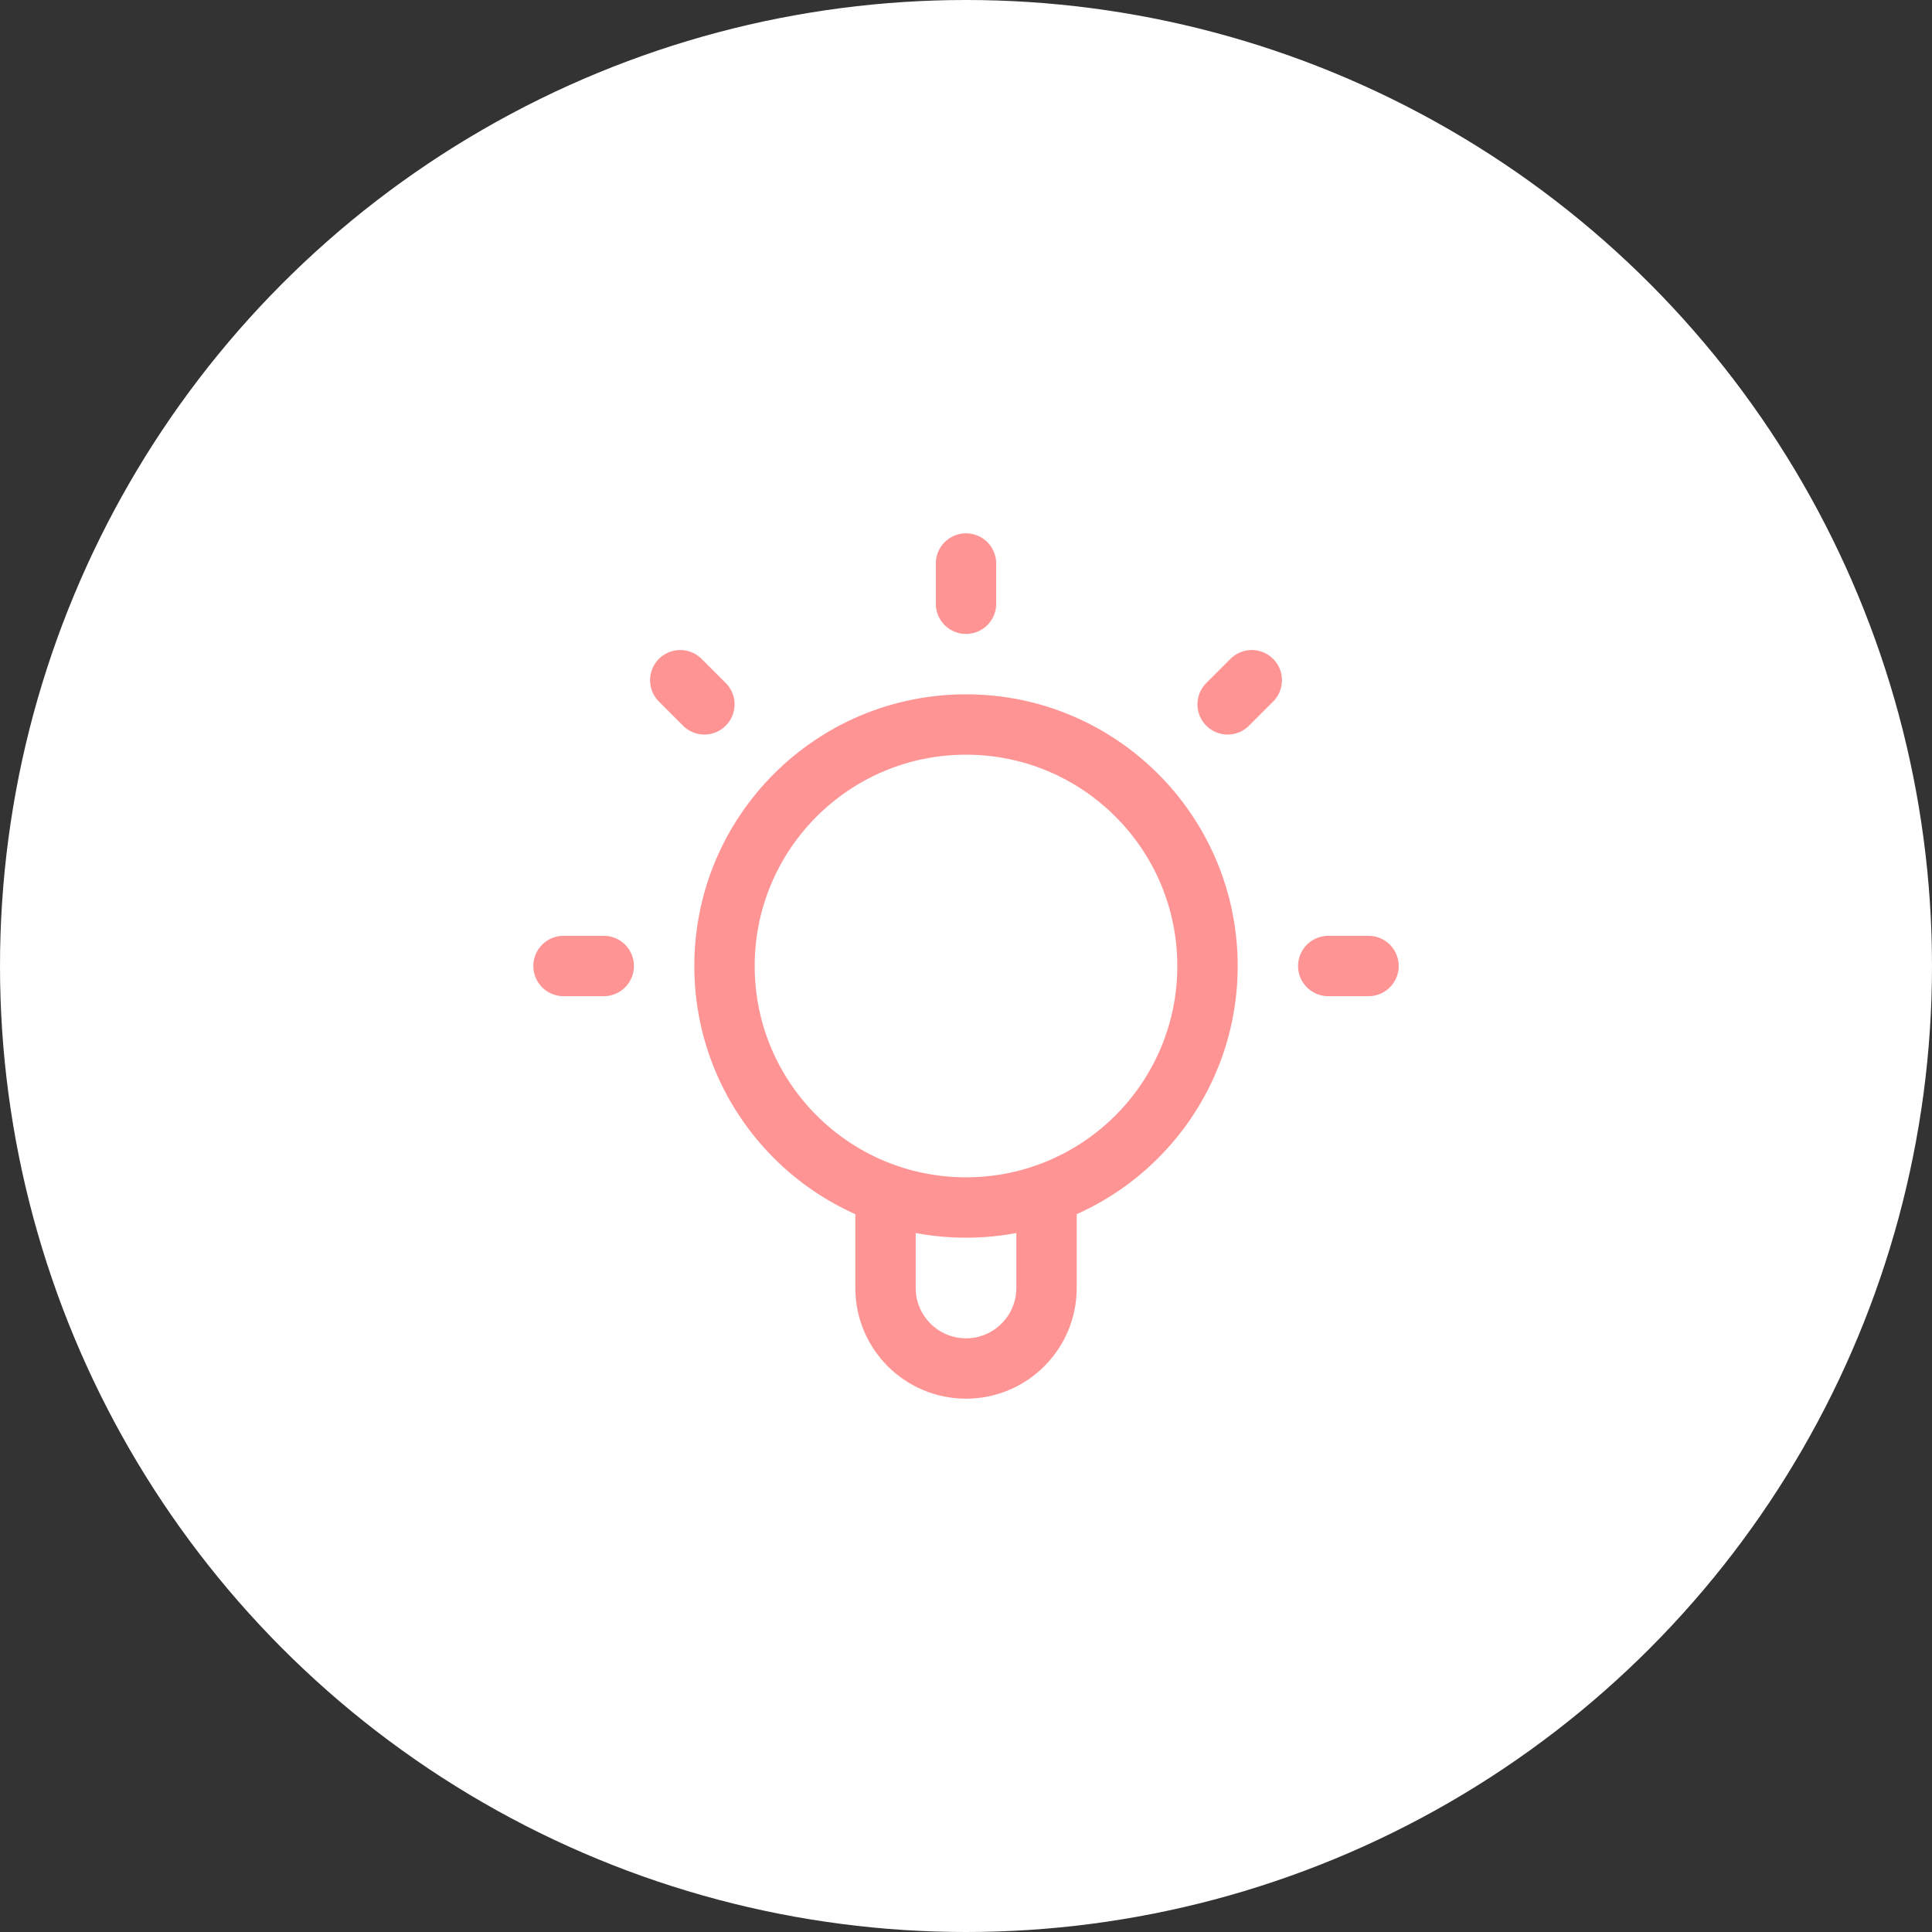 <?xml version="1.0" encoding="UTF-8"?> <svg xmlns="http://www.w3.org/2000/svg" width="64" height="64" viewBox="0 0 64 64" fill="none"><rect x="0" y="0" width="64" height="64" fill="#333333" stroke="none"/><circle cx="32" cy="32" r="32" fill="white"></circle><path d="M29.334 39.545V42.667C29.334 44.139 30.528 45.333 32 45.333C33.473 45.333 34.667 44.139 34.667 42.667V39.545M32 18.667V20M20 32H18.667M23.334 23.333L22.534 22.533M40.667 23.333L41.467 22.533M45.334 32H44M40 32C40 36.418 36.419 40 32 40C27.582 40 24 36.418 24 32C24 27.582 27.582 24 32 24C36.419 24 40 27.582 40 32Z" stroke="#FF9494" stroke-width="2" stroke-linecap="round" stroke-linejoin="round"></path></svg> 